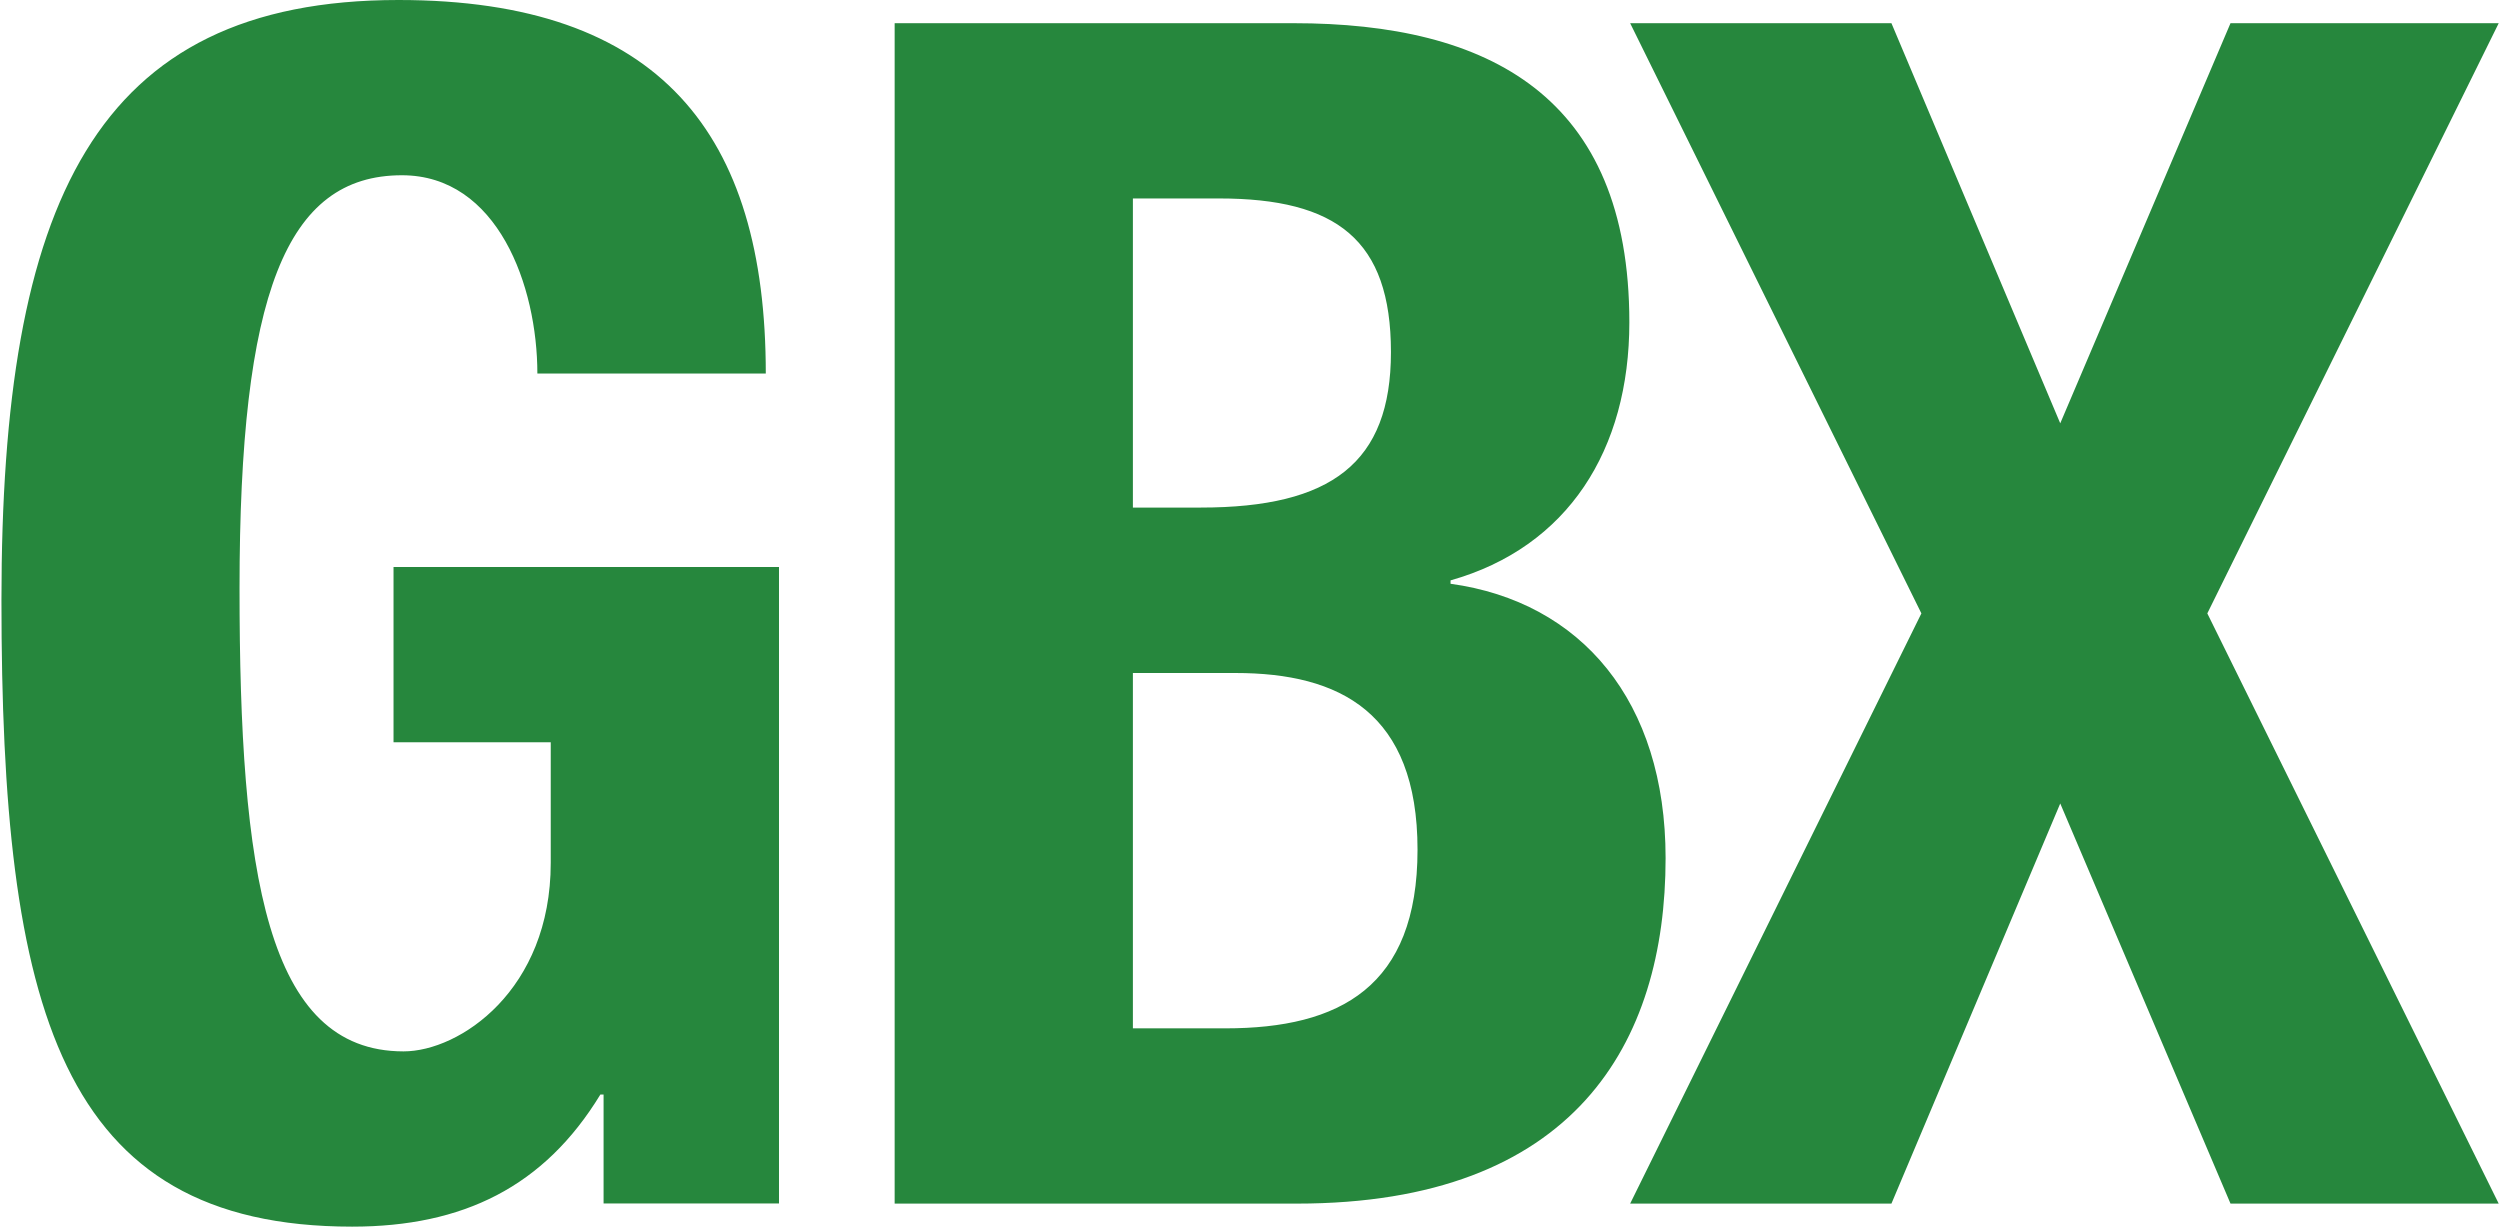 <svg version="1.2" xmlns="http://www.w3.org/2000/svg" viewBox="0 0 1552 762" width="1552" height="762"><style>.a{fill:#26873d}</style><path fill-rule="evenodd" class="a" d="m1370.3 380.8l180.9 366.4h-166.5l-105.7-248.4-104.8 248.4h-162.2l180.8-366.4-180.8-366.4h162.2l104.8 248.4 105.7-248.4h166.5zm-814.9-366.4h247.6c121.1 0 208.5 45.2 208.5 185.7 0 79.1-38.1 139.6-111 160.2v2.1c81.1 11.2 133.5 72.8 133.5 170.3 0 114.9-56.5 214.5-229 214.5h-249.6zm147.9 300.7h42.1c81.1 0 118.1-27.7 118.1-96.5 0-69.8-33.8-95.4-106.8-95.4h-53.4zm0 323.3h57.5c70.9 0 119.2-25.7 119.2-110.9 0-85.2-48.3-109.7-113-109.7h-63.7zm-369.7-406.5c0-54.3-24.6-123.1-84.1-123.1-72 0-100.8 73.9-100.8 256.5 0 176.6 16.6 287.4 101.8 287.4 34.9 0 91.4-38 91.4-117v-74.9h-97.6v-108.8h239.3v395.1h-108.9v-67.6h-2c-34.9 57.3-85.3 82-154.1 82-181.8 0-217.7-135.5-217.7-389 0-246.3 57.5-372.5 246.5-372.5 162.3 0 228 83.1 228 231.9z"/></svg>